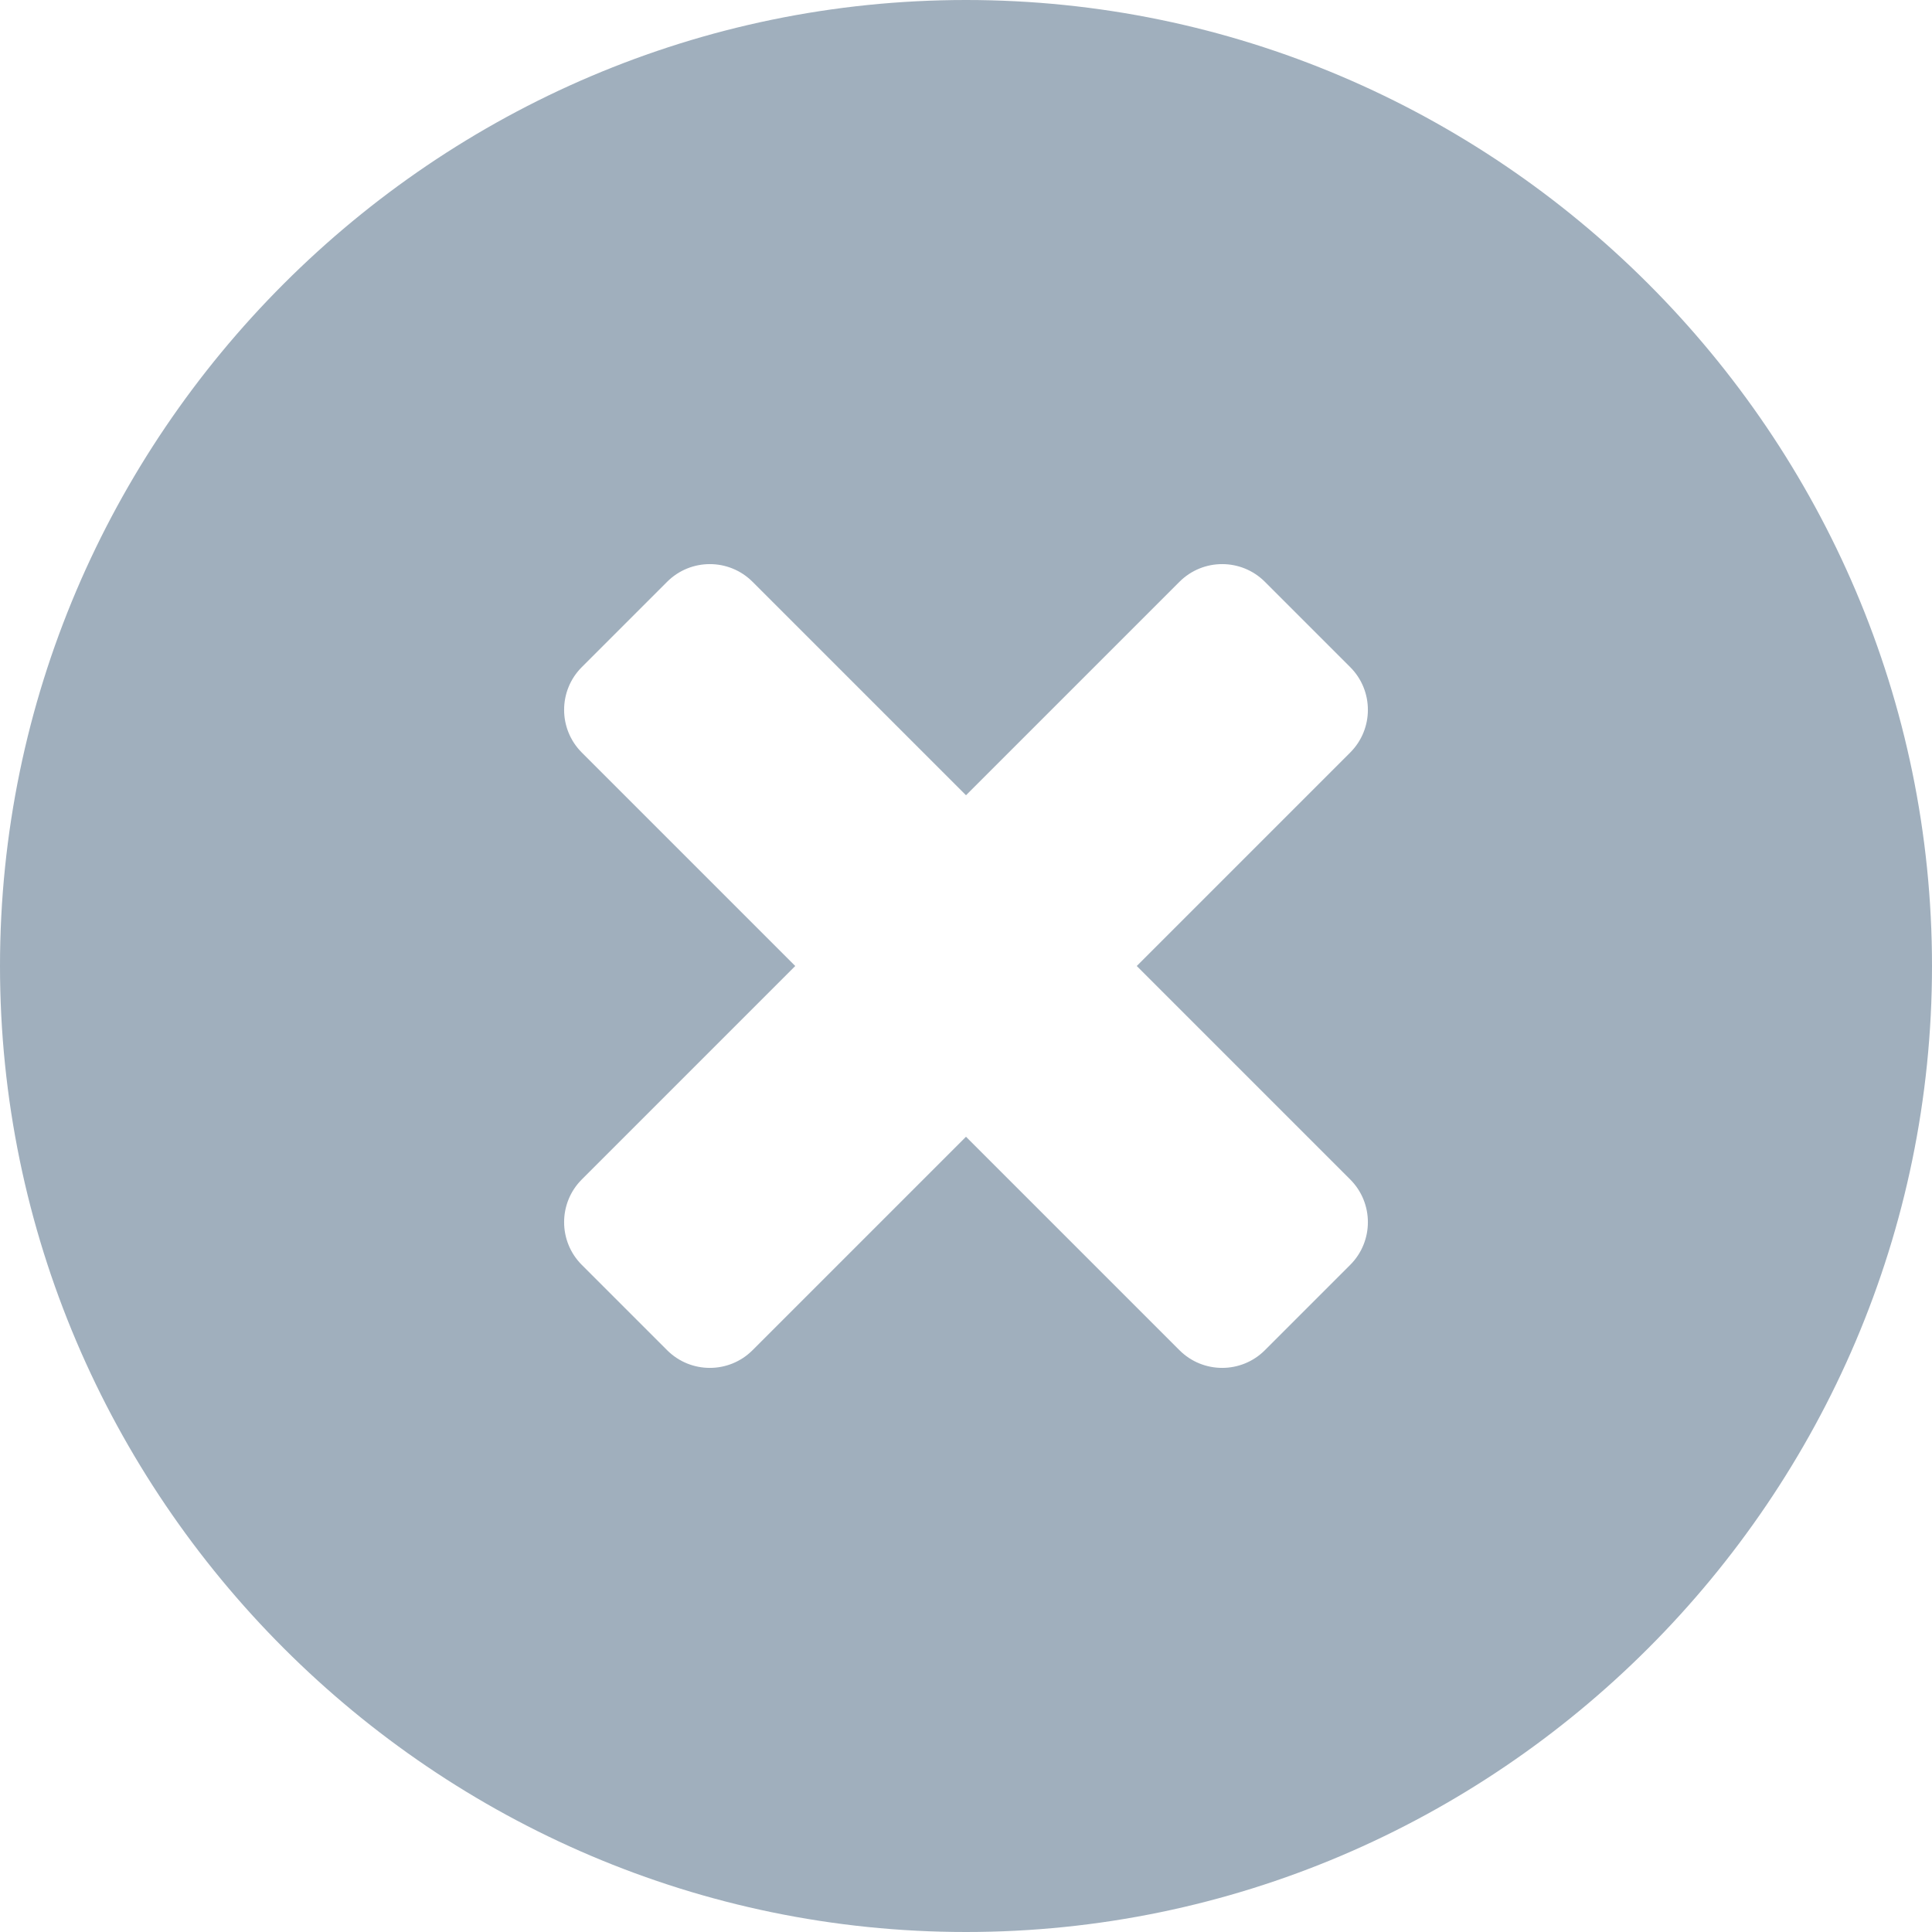 <svg width="16" height="16" viewBox="0 0 16 16" fill="none" xmlns="http://www.w3.org/2000/svg">
<g clip-path="url(#clip0_22623_103864)">
<path d="M8 0C3.6 0 0 3.6 0 8C0 12.4 3.6 16 8 16C12.4 16 16 12.4 16 8C16 3.6 12.4 0 8 0ZM11.182 9.768C11.377 9.963 11.377 10.28 11.182 10.475L10.475 11.182C10.28 11.377 9.963 11.377 9.768 11.182L8 9.414L6.232 11.182C6.037 11.377 5.72 11.377 5.525 11.182L4.818 10.475C4.623 10.28 4.623 9.963 4.818 9.768L6.586 8L4.818 6.232C4.623 6.037 4.623 5.72 4.818 5.525L5.525 4.818C5.72 4.623 6.037 4.623 6.232 4.818L8 6.586L9.768 4.818C9.963 4.623 10.28 4.623 10.475 4.818L11.182 5.525C11.377 5.72 11.377 6.037 11.182 6.232L9.414 8L11.182 9.768Z" fill="#A0AFBD"/>
</g>
<defs>
<clipPath id="clip0_22623_103864">
<rect width="16" height="16" fill="white"/>
</clipPath>
</defs>
</svg>
